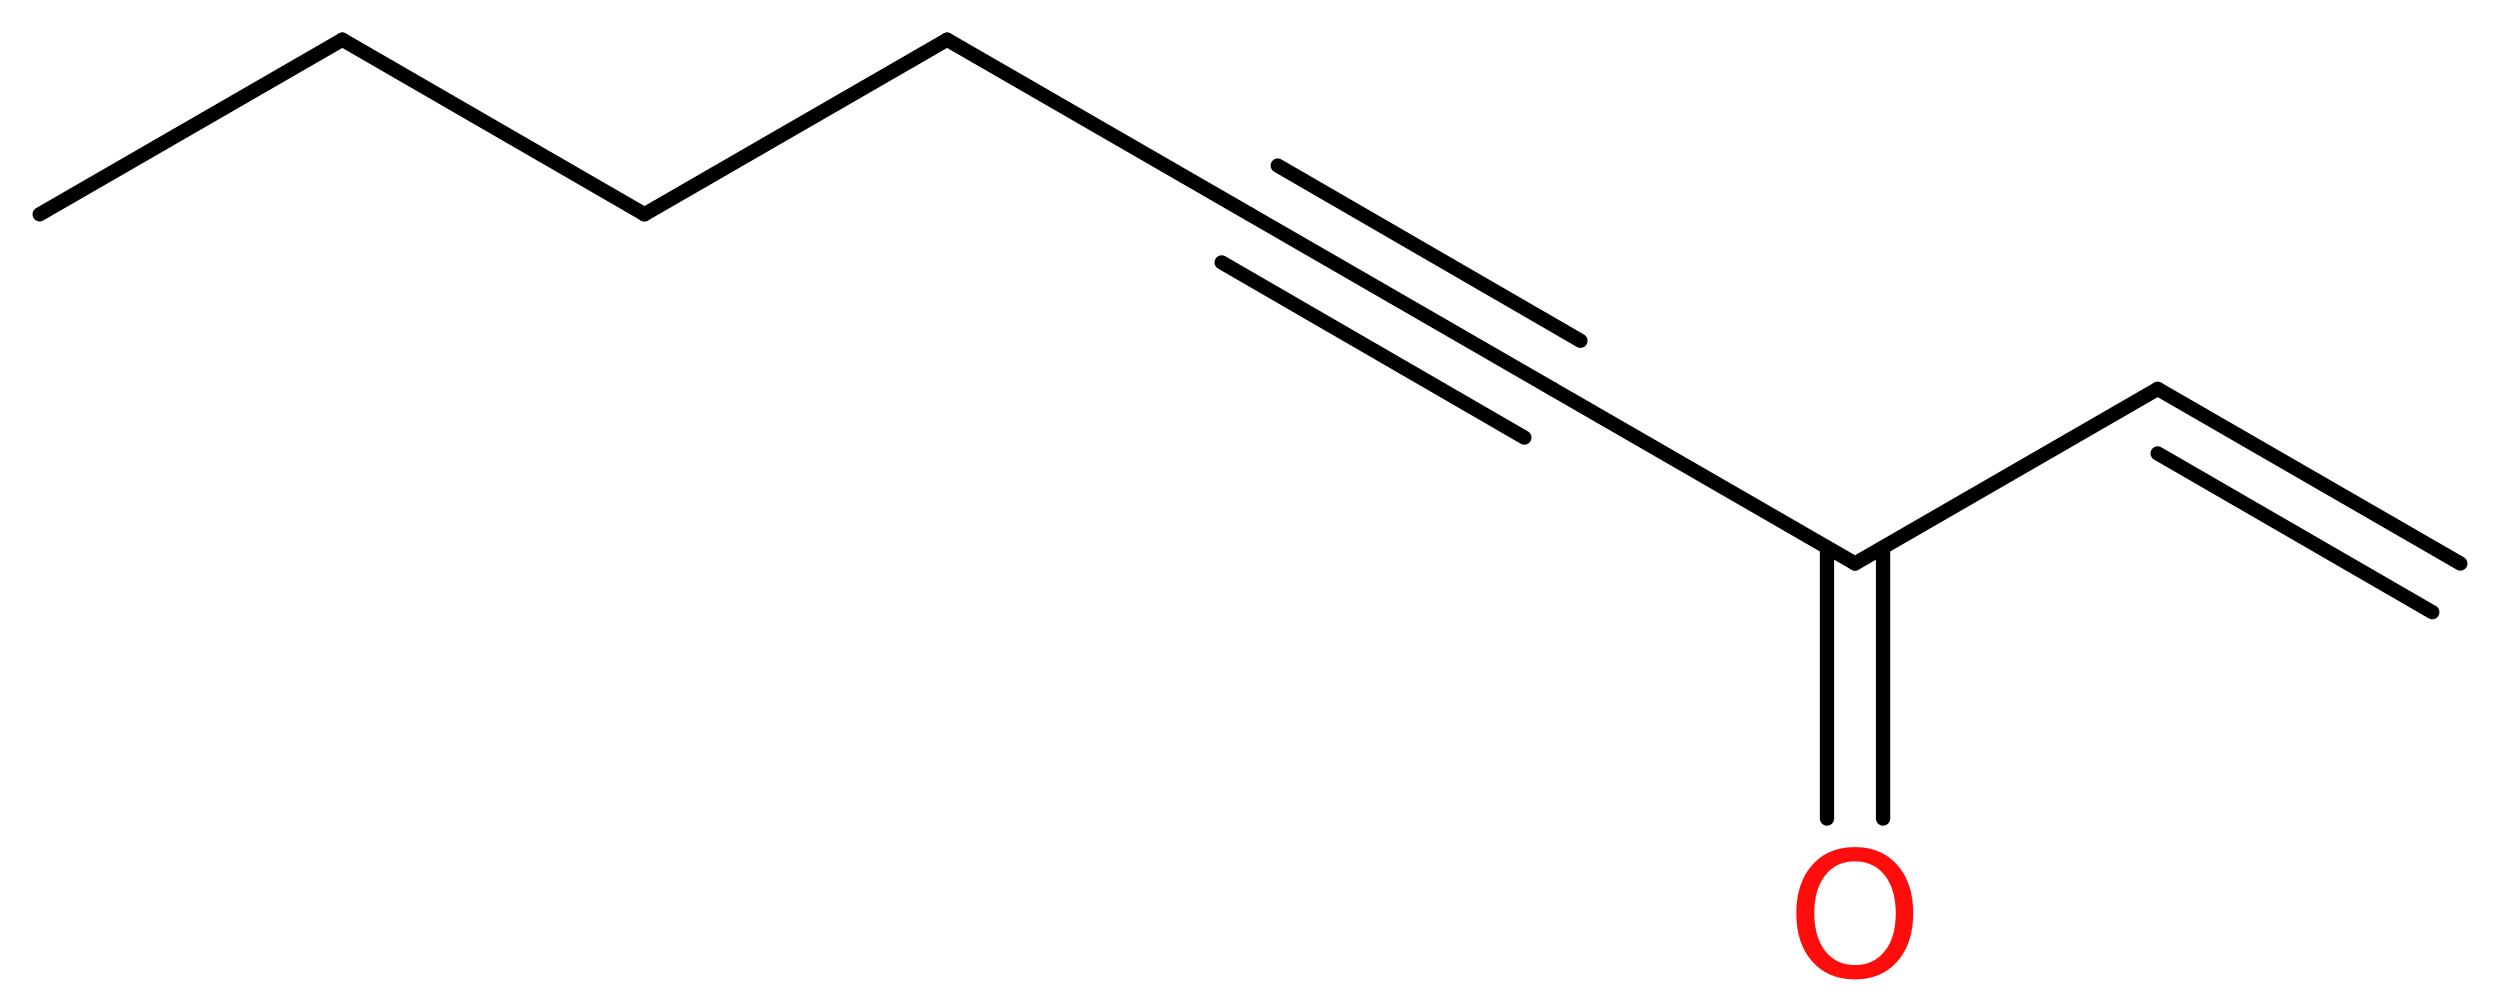 <?xml version='1.0' encoding='UTF-8'?>
<!DOCTYPE svg PUBLIC "-//W3C//DTD SVG 1.1//EN" "http://www.w3.org/Graphics/SVG/1.1/DTD/svg11.dtd">
<svg version='1.2' xmlns='http://www.w3.org/2000/svg' xmlns:xlink='http://www.w3.org/1999/xlink' width='47.25mm' height='19.06mm' viewBox='0 0 47.25 19.06'>
  <desc>Generated by the Chemistry Development Kit (http://github.com/cdk)</desc>
  <g stroke-linecap='round' stroke-linejoin='round' stroke='#000000' stroke-width='.27' fill='#FF0D0D'>
    <rect x='.0' y='.0' width='48.0' height='20.0' fill='#FFFFFF' stroke='none'/>
    <g id='mol1' class='mol'>
      <g id='mol1bnd1' class='bond'>
        <line x1='40.78' y1='7.35' x2='46.5' y2='10.65'/>
        <line x1='40.78' y1='8.57' x2='45.97' y2='11.57'/>
      </g>
      <line id='mol1bnd2' class='bond' x1='40.78' y1='7.35' x2='35.06' y2='10.65'/>
      <g id='mol1bnd3' class='bond'>
        <line x1='35.59' y1='10.35' x2='35.59' y2='15.47'/>
        <line x1='34.53' y1='10.35' x2='34.53' y2='15.47'/>
      </g>
      <line id='mol1bnd4' class='bond' x1='35.06' y1='10.65' x2='29.34' y2='7.35'/>
      <g id='mol1bnd5' class='bond'>
        <line x1='29.34' y1='7.35' x2='23.62' y2='4.05'/>
        <line x1='28.81' y1='8.27' x2='23.09' y2='4.96'/>
        <line x1='29.87' y1='6.44' x2='24.15' y2='3.13'/>
      </g>
      <line id='mol1bnd6' class='bond' x1='23.62' y1='4.05' x2='17.9' y2='.75'/>
      <line id='mol1bnd7' class='bond' x1='17.9' y1='.75' x2='12.18' y2='4.05'/>
      <line id='mol1bnd8' class='bond' x1='12.18' y1='4.05' x2='6.47' y2='.75'/>
      <line id='mol1bnd9' class='bond' x1='6.47' y1='.75' x2='.75' y2='4.05'/>
      <path id='mol1atm4' class='atom' d='M35.06 16.28q-.36 .0 -.56 .26q-.21 .26 -.21 .72q.0 .45 .21 .72q.21 .26 .56 .26q.35 .0 .56 -.26q.21 -.26 .21 -.72q.0 -.45 -.21 -.72q-.21 -.26 -.56 -.26zM35.06 16.01q.5 .0 .8 .34q.3 .34 .3 .91q.0 .57 -.3 .91q-.3 .34 -.8 .34q-.51 .0 -.81 -.34q-.3 -.34 -.3 -.91q.0 -.57 .3 -.91q.3 -.34 .81 -.34z' stroke='none'/>
    </g>
  </g>
</svg>
